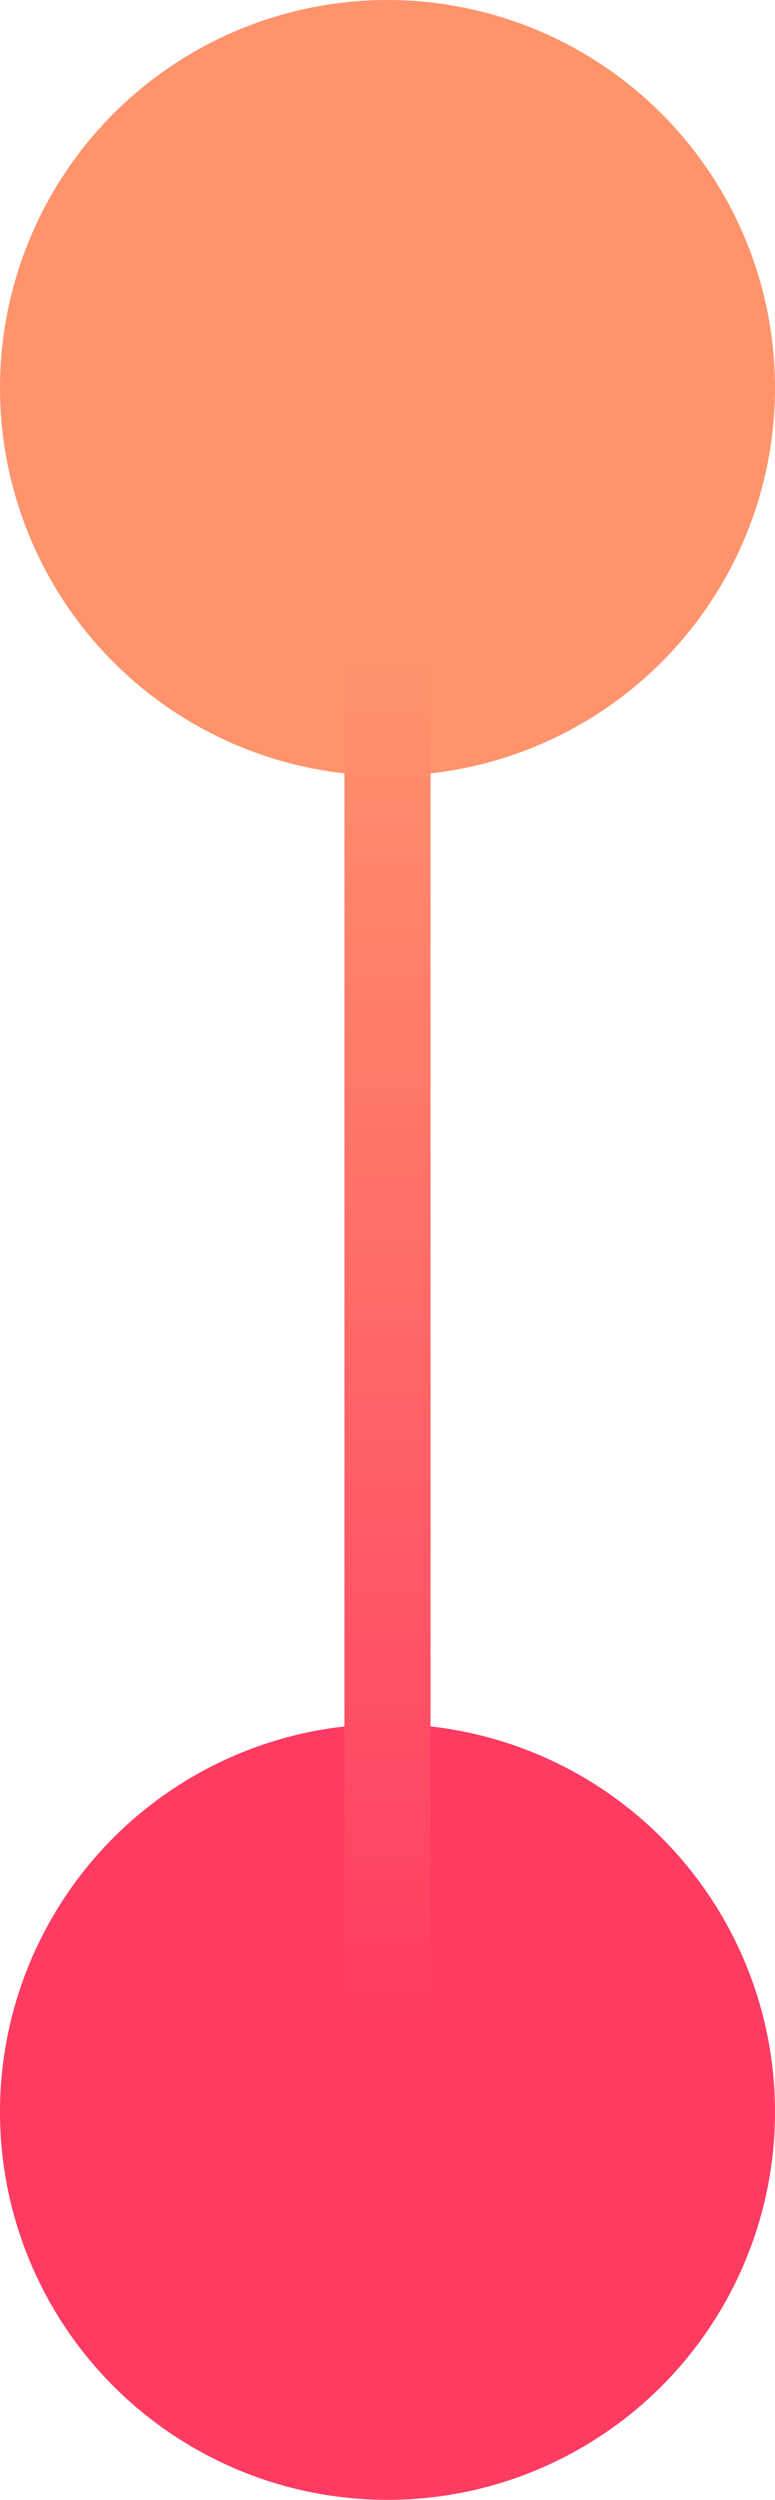 <svg width="9" height="29" viewBox="0 0 9 29" fill="none" xmlns="http://www.w3.org/2000/svg">
<circle cx="4.5" cy="4.5" r="4.5" fill="#FF946C"/>
<circle cx="4.5" cy="24.5" r="4.5" fill="#FF3B62"/>
<line x1="4.5" y1="4" x2="4.5" y2="25" stroke="url(#paint0_linear)"/>
<defs>
<linearGradient id="paint0_linear" x1="3" y1="7.5" x2="3" y2="23.5" gradientUnits="userSpaceOnUse">
<stop stop-color="#FF946C"/>
<stop offset="1" stop-color="#FF3B62"/>
</linearGradient>
</defs>
</svg>
